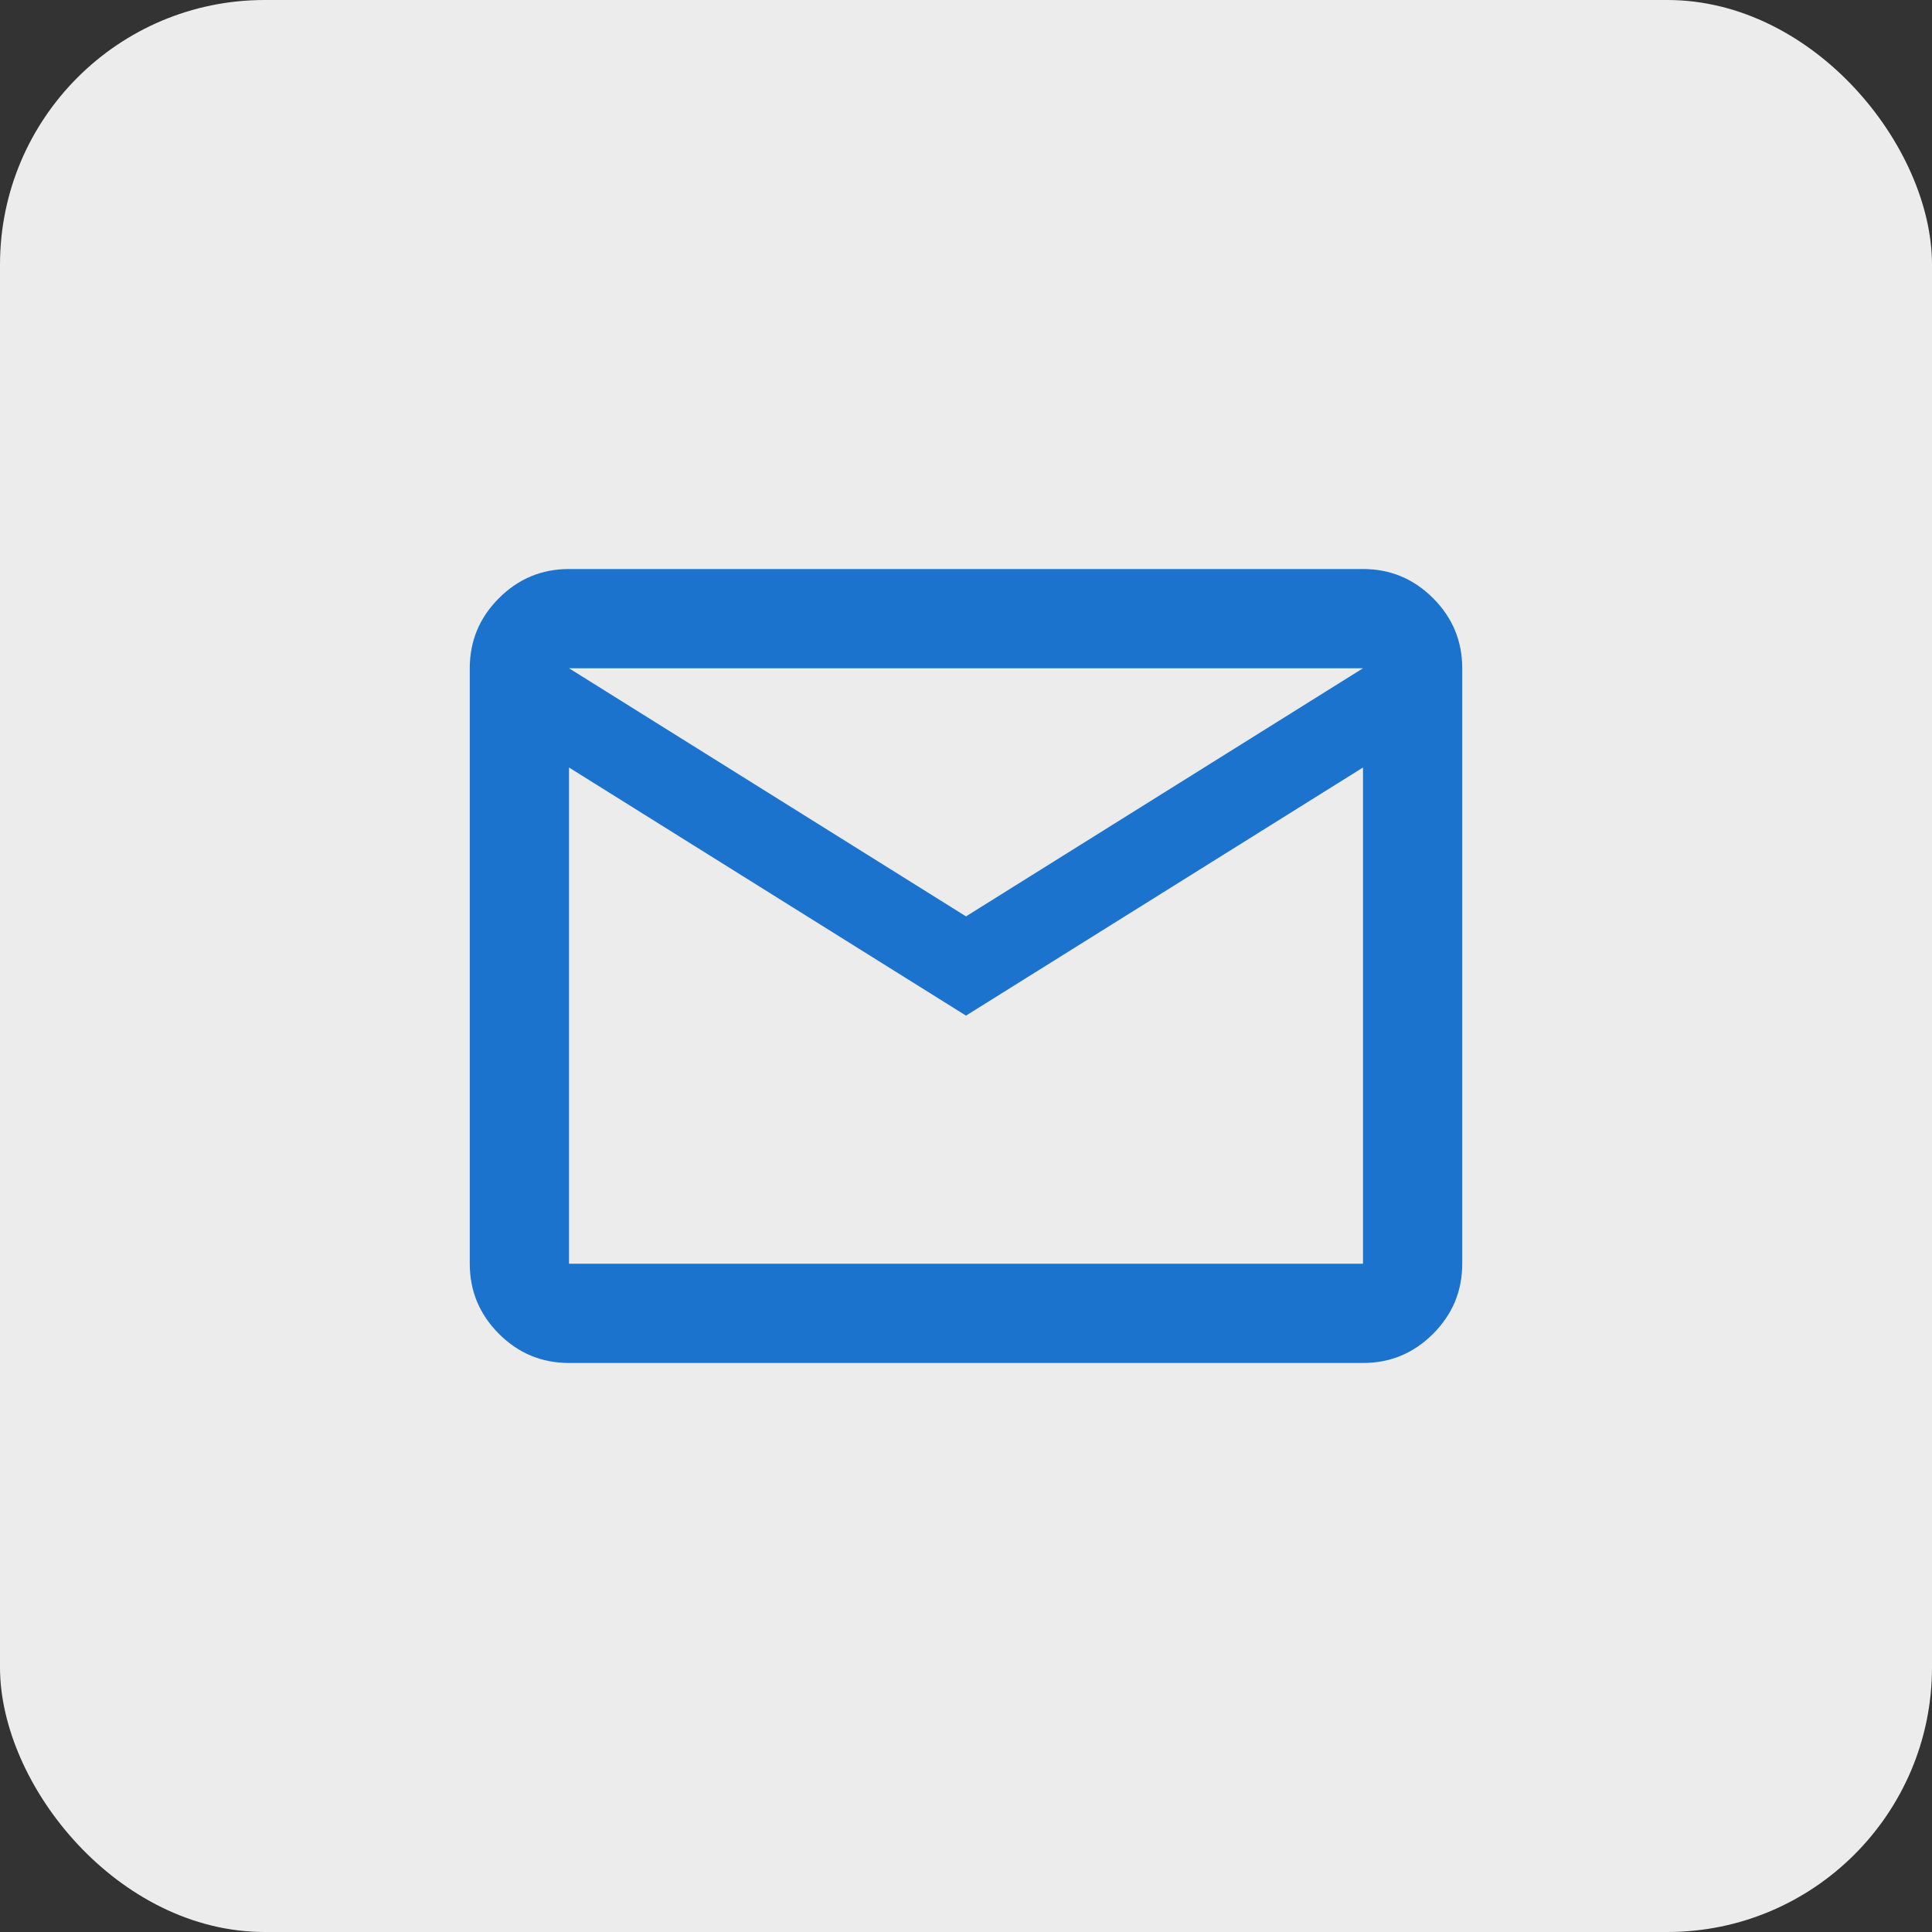 <svg width="73" height="73" viewBox="0 0 73 73" fill="none" xmlns="http://www.w3.org/2000/svg">
<rect x="0" y="0" width="73" height="73" fill="#333333" stroke="none"/>
<rect width="73" height="73" rx="10" fill="#EDECEC"/>
<mask id="mask0_40_193" style="mask-type:alpha" maskUnits="userSpaceOnUse" x="14" y="14" width="45" height="45">
<rect x="14" y="14" width="45" height="45" fill="#D9D9D9"/>
</mask>
<g mask="url(#mask0_40_193)">
<path d="M21.5 51.5C20.469 51.5 19.586 51.133 18.852 50.398C18.117 49.664 17.75 48.781 17.75 47.75V25.25C17.75 24.219 18.117 23.336 18.852 22.602C19.586 21.867 20.469 21.5 21.5 21.5H51.5C52.531 21.5 53.414 21.867 54.148 22.602C54.883 23.336 55.25 24.219 55.25 25.25V47.75C55.25 48.781 54.883 49.664 54.148 50.398C53.414 51.133 52.531 51.5 51.5 51.5H21.5ZM36.5 38.375L21.5 29V47.75H51.5V29L36.5 38.375ZM36.5 34.625L51.5 25.25H21.5L36.5 34.625ZM21.5 29V25.25V47.75V29Z" fill="#1B73CE"/>
</g>
</svg>
